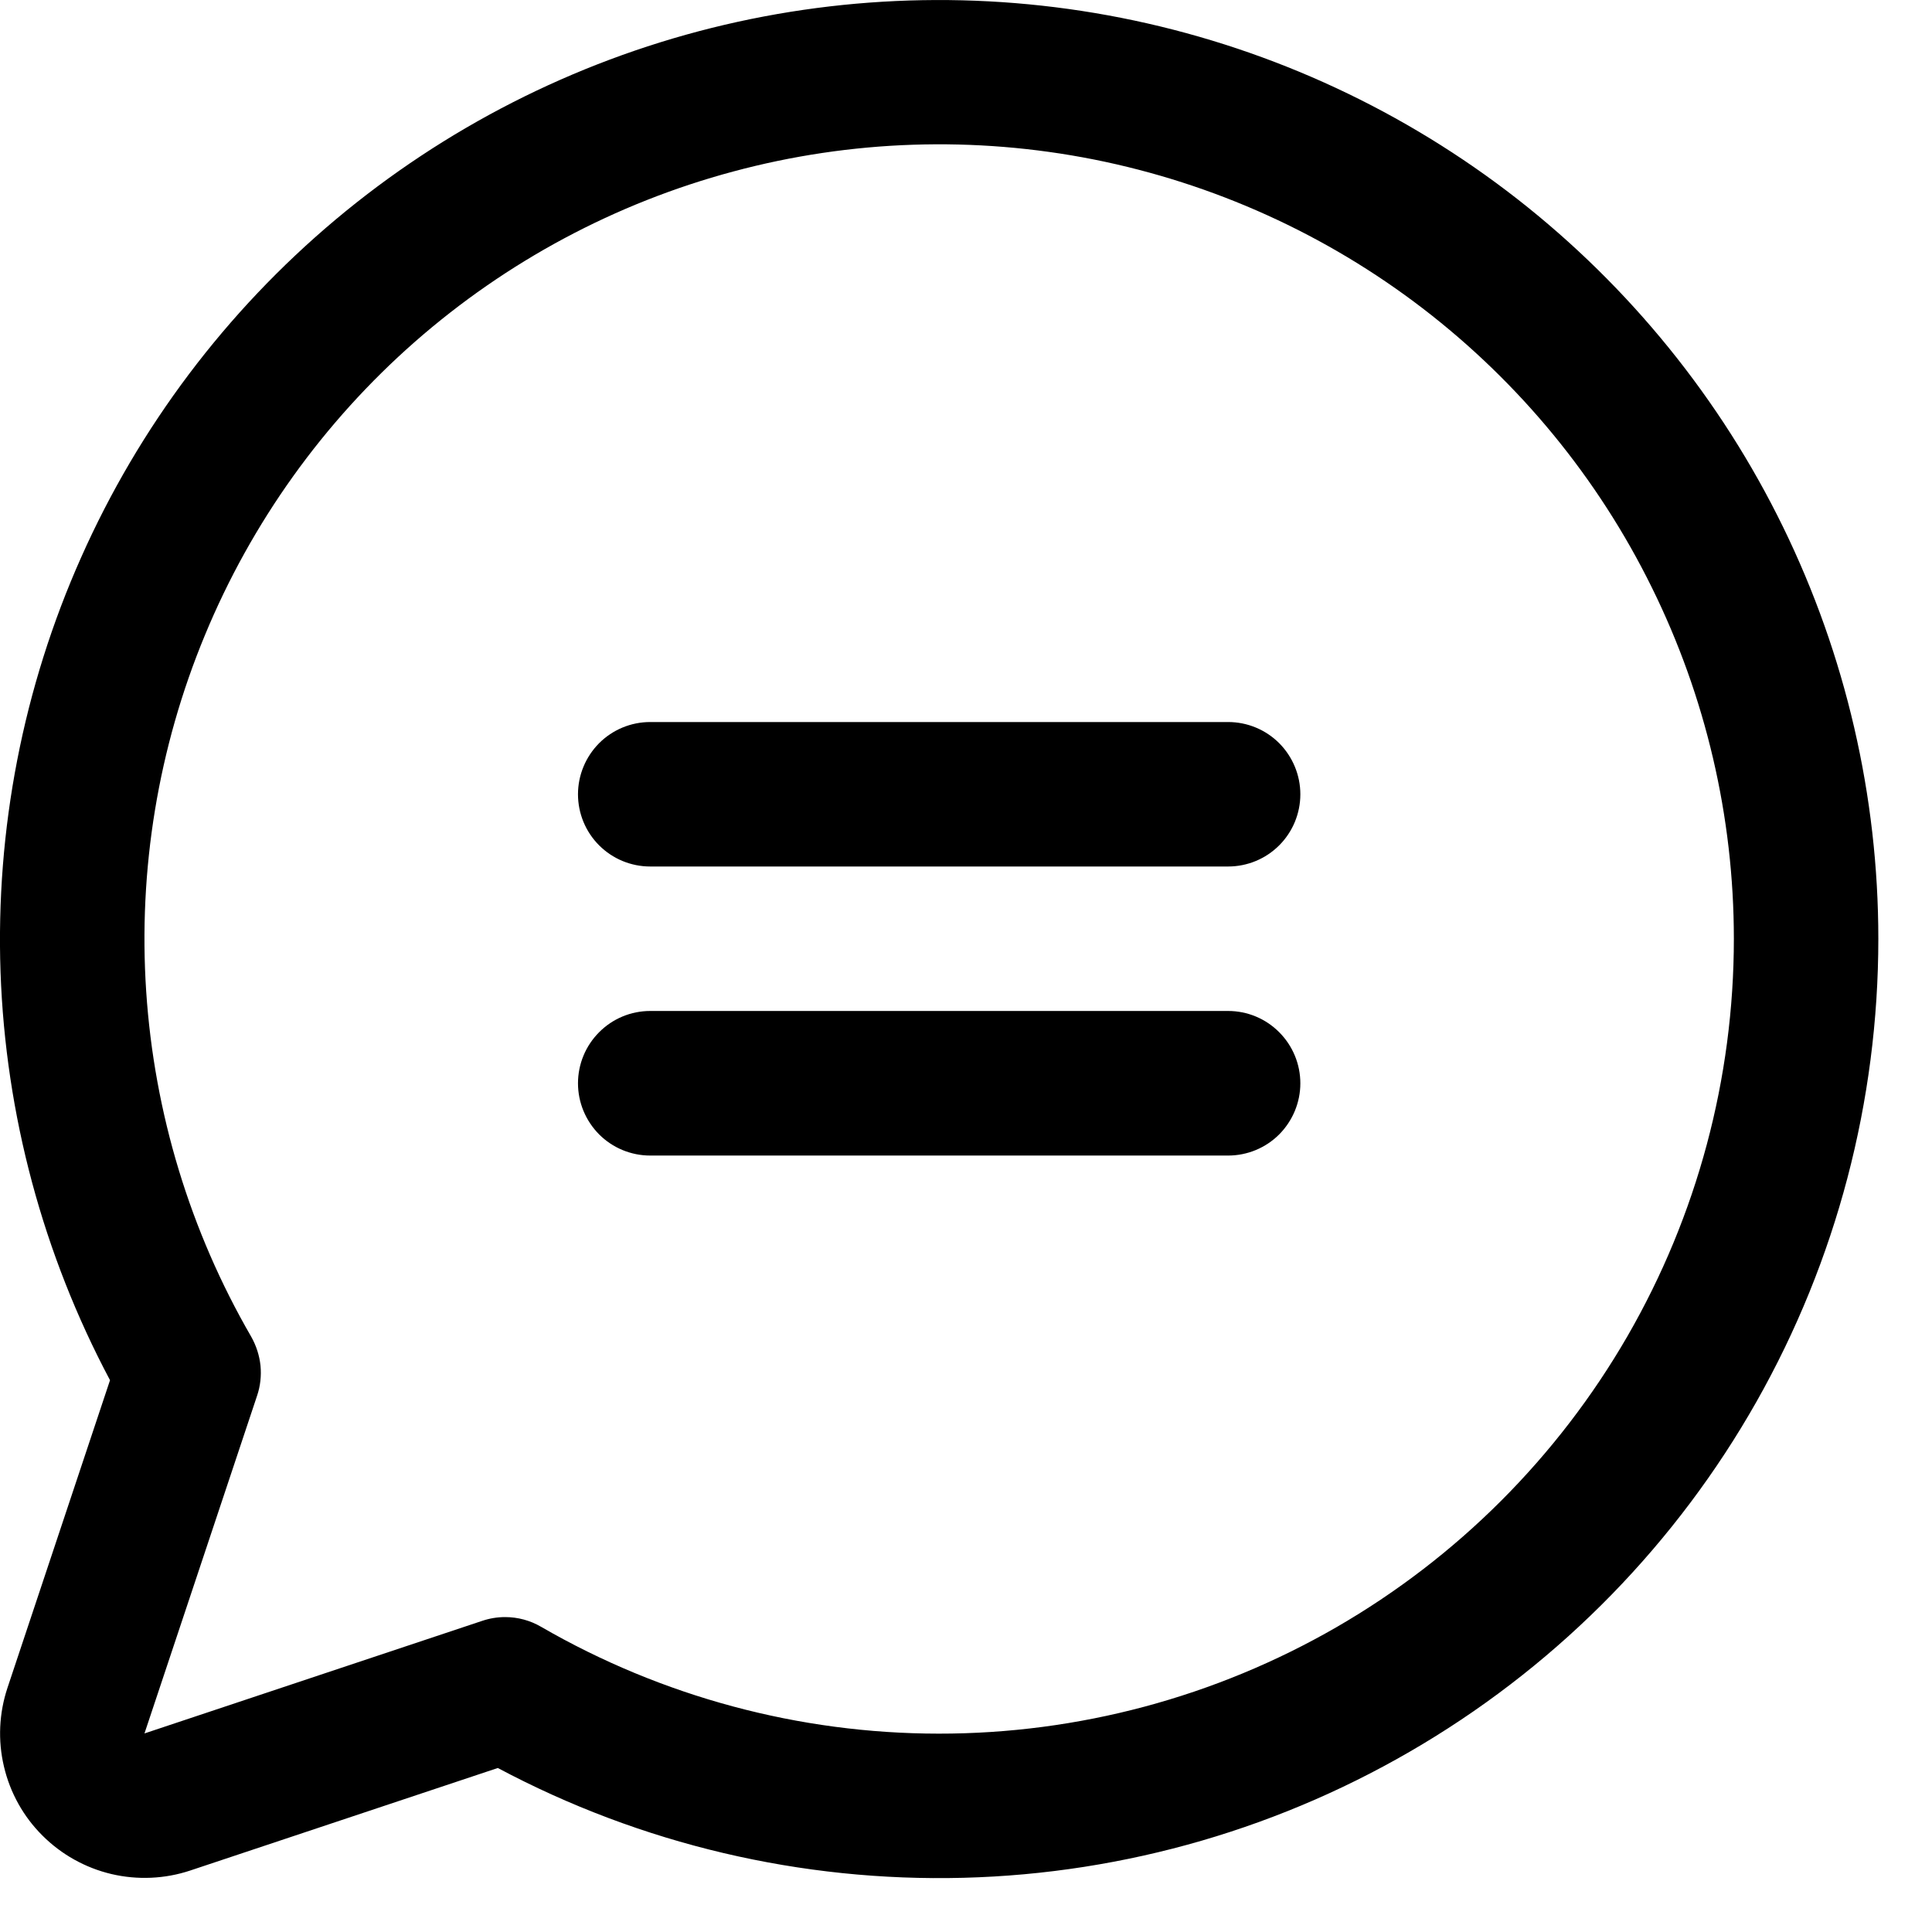 <svg width="18" height="18" viewBox="0 0 18 18" fill="none" xmlns="http://www.w3.org/2000/svg">
<path d="M12.115 7.4C12.115 7.579 12.044 7.75 11.918 7.876C11.792 8.002 11.621 8.073 11.442 8.073H6.058C5.879 8.073 5.708 8.002 5.582 7.876C5.456 7.75 5.385 7.579 5.385 7.4C5.385 7.222 5.456 7.051 5.582 6.924C5.708 6.798 5.879 6.727 6.058 6.727H11.442C11.621 6.727 11.792 6.798 11.918 6.924C12.044 7.051 12.115 7.222 12.115 7.4ZM11.442 9.419H6.058C5.879 9.419 5.708 9.49 5.582 9.617C5.456 9.743 5.385 9.914 5.385 10.093C5.385 10.271 5.456 10.442 5.582 10.569C5.708 10.695 5.879 10.766 6.058 10.766H11.442C11.621 10.766 11.792 10.695 11.918 10.569C12.044 10.442 12.115 10.271 12.115 10.093C12.115 9.914 12.044 9.743 11.918 9.617C11.792 9.49 11.621 9.419 11.442 9.419ZM17.5 8.746C17.5 10.257 17.11 11.742 16.366 13.057C15.622 14.372 14.55 15.472 13.255 16.249C11.96 17.027 10.486 17.456 8.976 17.495C7.465 17.534 5.971 17.182 4.638 16.472L1.773 17.427C1.536 17.506 1.281 17.517 1.038 17.46C0.794 17.402 0.572 17.278 0.395 17.101C0.218 16.925 0.094 16.702 0.037 16.459C-0.021 16.215 -0.009 15.961 0.07 15.724L1.025 12.859C0.401 11.685 0.052 10.385 0.005 9.057C-0.041 7.729 0.215 6.407 0.756 5.193C1.296 3.978 2.106 2.903 3.124 2.048C4.142 1.194 5.341 0.582 6.631 0.26C7.92 -0.061 9.266 -0.085 10.567 0.191C11.867 0.467 13.087 1.035 14.135 1.853C15.182 2.671 16.03 3.717 16.613 4.911C17.196 6.106 17.5 7.417 17.5 8.746ZM16.154 8.746C16.154 7.611 15.892 6.49 15.389 5.472C14.887 4.453 14.156 3.564 13.255 2.873C12.354 2.182 11.306 1.708 10.192 1.486C9.078 1.265 7.928 1.303 6.831 1.598C5.734 1.892 4.72 2.435 3.866 3.184C3.013 3.933 2.343 4.869 1.909 5.918C1.474 6.967 1.287 8.103 1.362 9.236C1.437 10.369 1.771 11.47 2.34 12.453C2.387 12.536 2.417 12.628 2.427 12.723C2.436 12.817 2.426 12.913 2.395 13.004L1.346 16.15L4.493 15.101C4.561 15.078 4.633 15.066 4.706 15.066C4.824 15.066 4.94 15.097 5.042 15.157C6.168 15.808 7.445 16.151 8.745 16.152C10.046 16.153 11.323 15.811 12.45 15.161C13.576 14.511 14.511 13.576 15.162 12.45C15.812 11.324 16.154 10.047 16.154 8.746Z" fill="black"/>
</svg>
